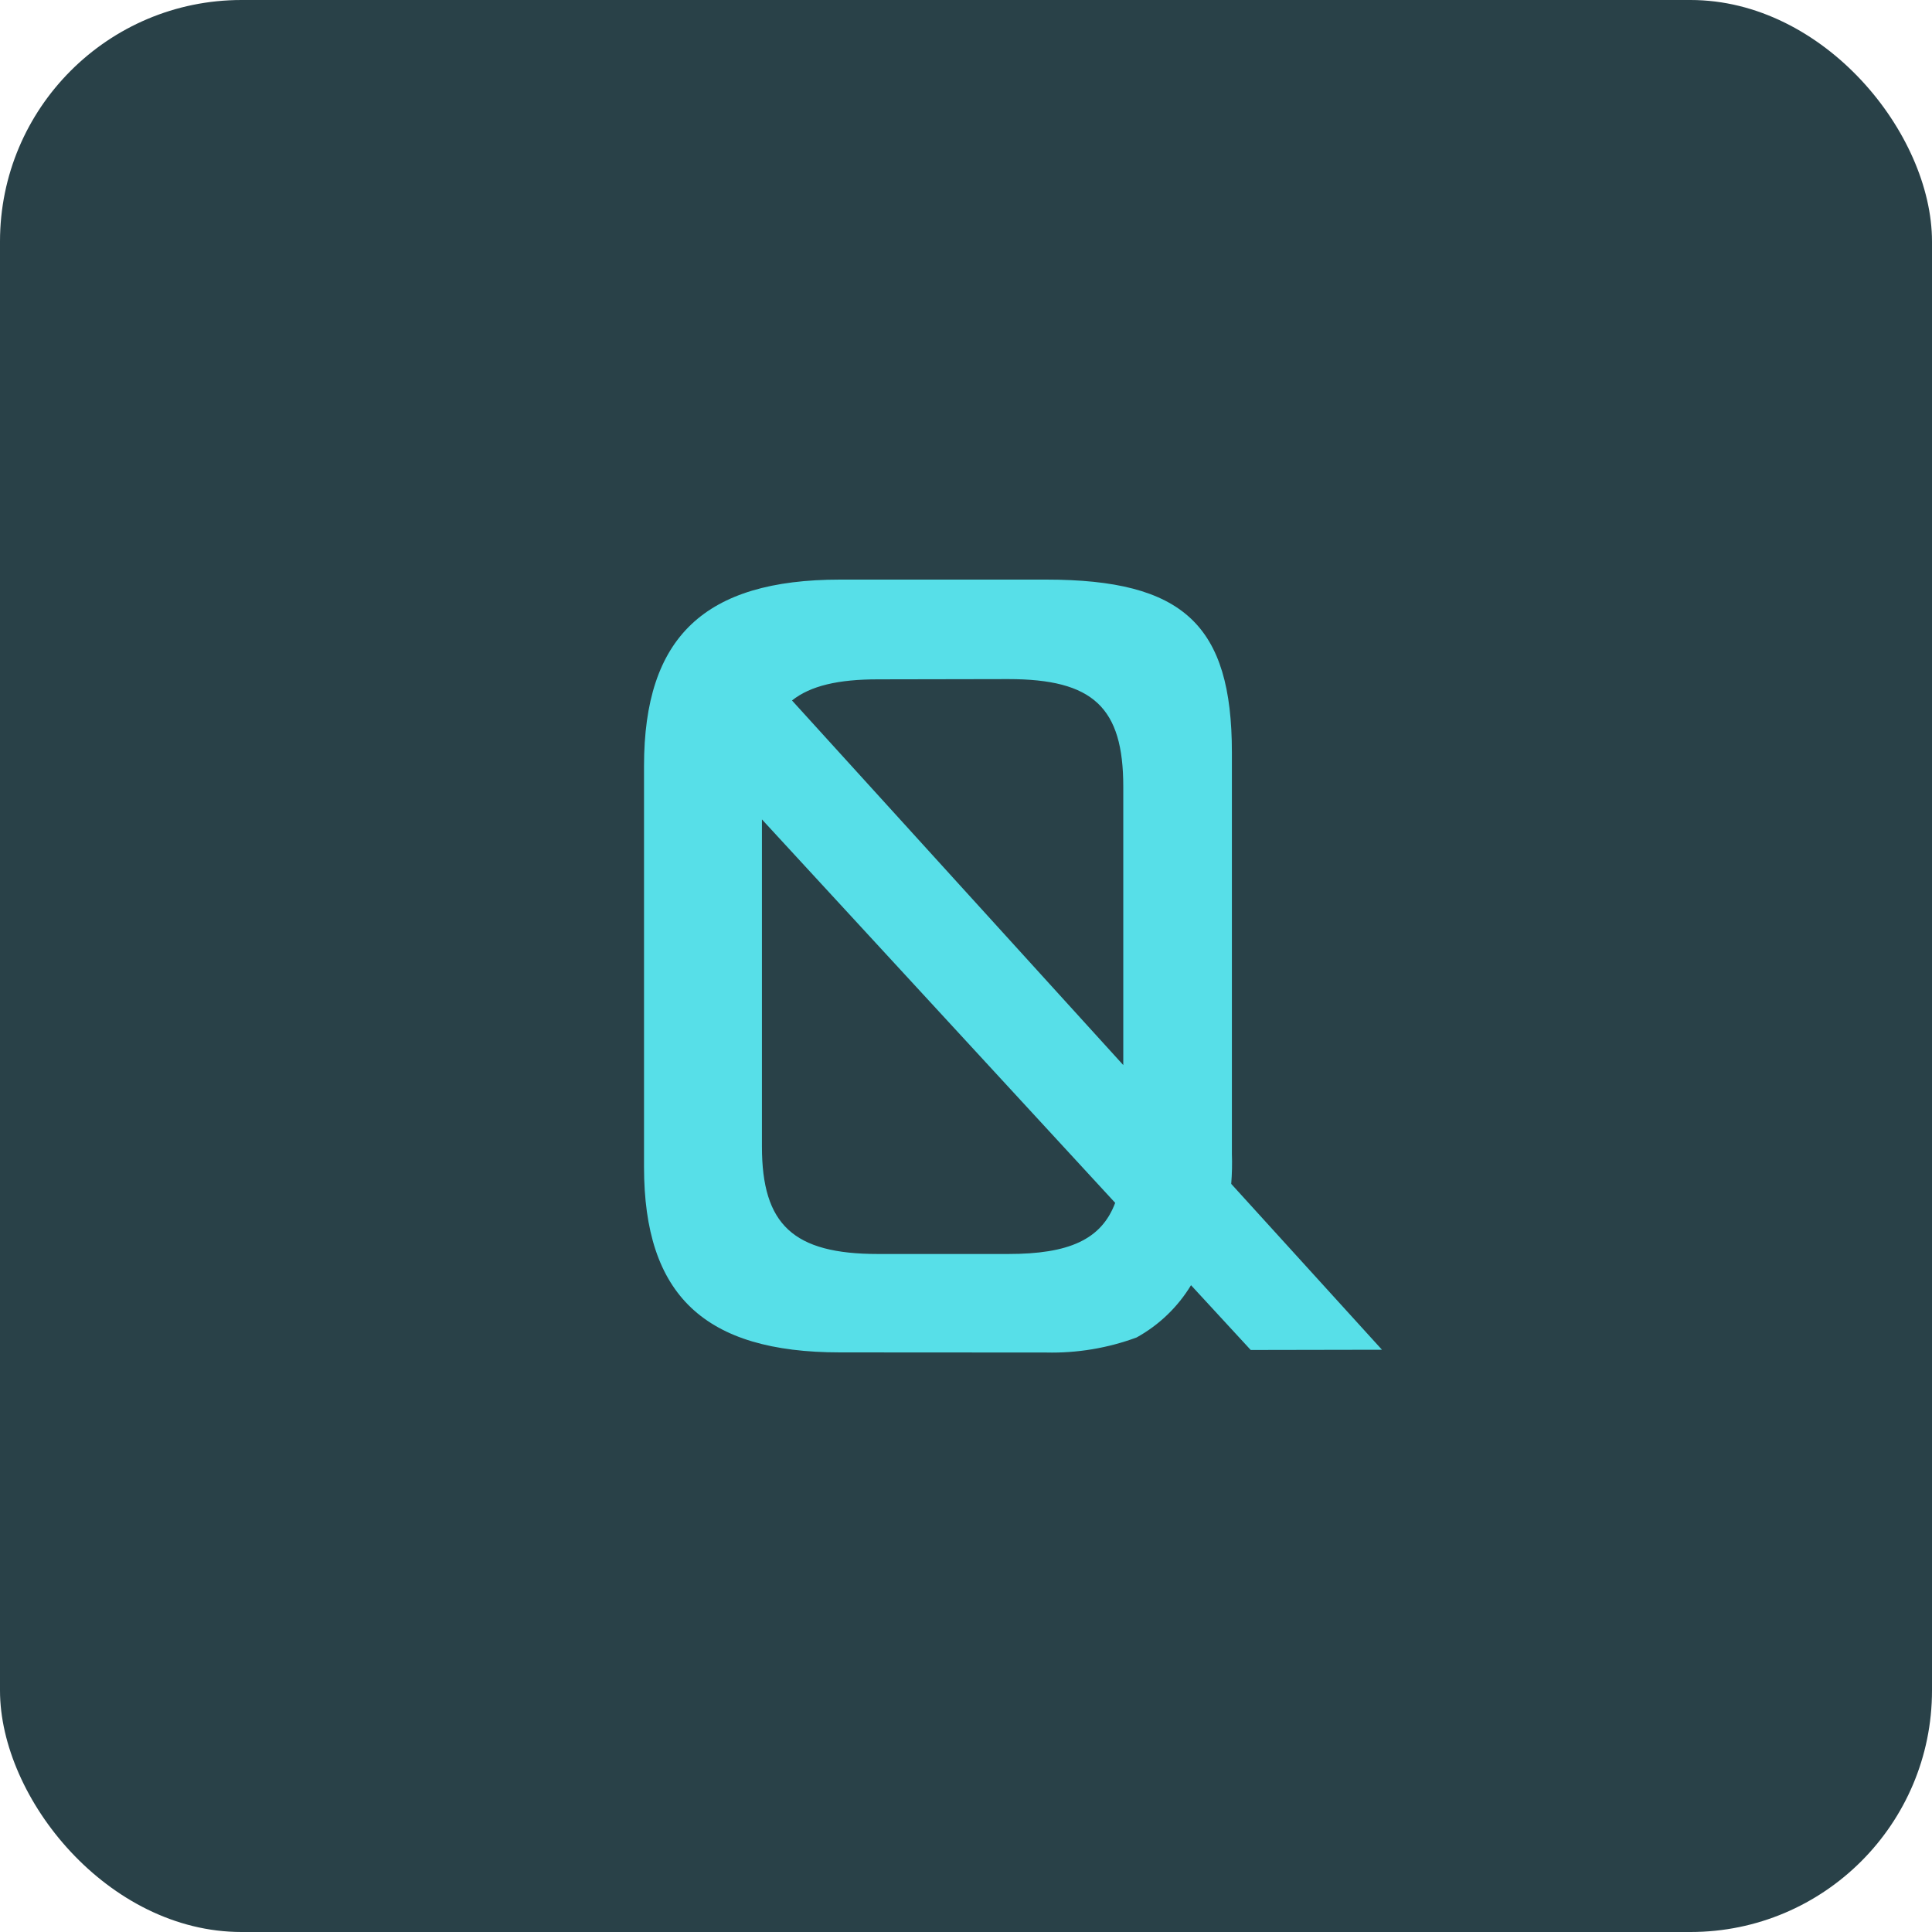 <svg width="32" height="32" viewBox="0 0 32 32" fill="none" xmlns="http://www.w3.org/2000/svg">
<g filter="url(#filter0_b_8_422)">
<rect width="32" height="32" rx="4" fill="#294148"/>
<path fill-rule="evenodd" clip-rule="evenodd" d="M10.667 19.328C10.667 21.453 11.669 22.4 13.915 22.4L17.327 22.402C17.838 22.414 18.346 22.33 18.825 22.153C19.198 21.947 19.509 21.647 19.727 21.287L20.716 22.36L22.89 22.356L20.393 19.609C20.406 19.443 20.41 19.276 20.404 19.109V12.463C20.404 10.349 19.599 9.6 17.327 9.6H13.915C11.669 9.6 10.667 10.552 10.667 12.687V19.328ZM18.605 17.641V13.029C18.605 11.717 18.107 11.248 16.699 11.248L14.543 11.252C13.888 11.252 13.425 11.357 13.118 11.602L18.605 17.641ZM12.62 13.572V18.99C12.62 20.287 13.141 20.77 14.543 20.77H16.699C17.701 20.77 18.242 20.534 18.471 19.923L12.62 13.572Z" fill="#57DFE8"/>
</g>
<defs>
<filter id="filter0_b_8_422" x="-200" y="-200" width="432" height="432" filterUnits="userSpaceOnUse" color-interpolation-filters="sRGB">
<feFlood flood-opacity="0" result="BackgroundImageFix"/>
<feGaussianBlur in="BackgroundImageFix" stdDeviation="100"/>
<feComposite in2="SourceAlpha" operator="in" result="effect1_backgroundBlur_8_422"/>
<feBlend mode="normal" in="SourceGraphic" in2="effect1_backgroundBlur_8_422" result="shape"/>
</filter>
</defs>
</svg>
